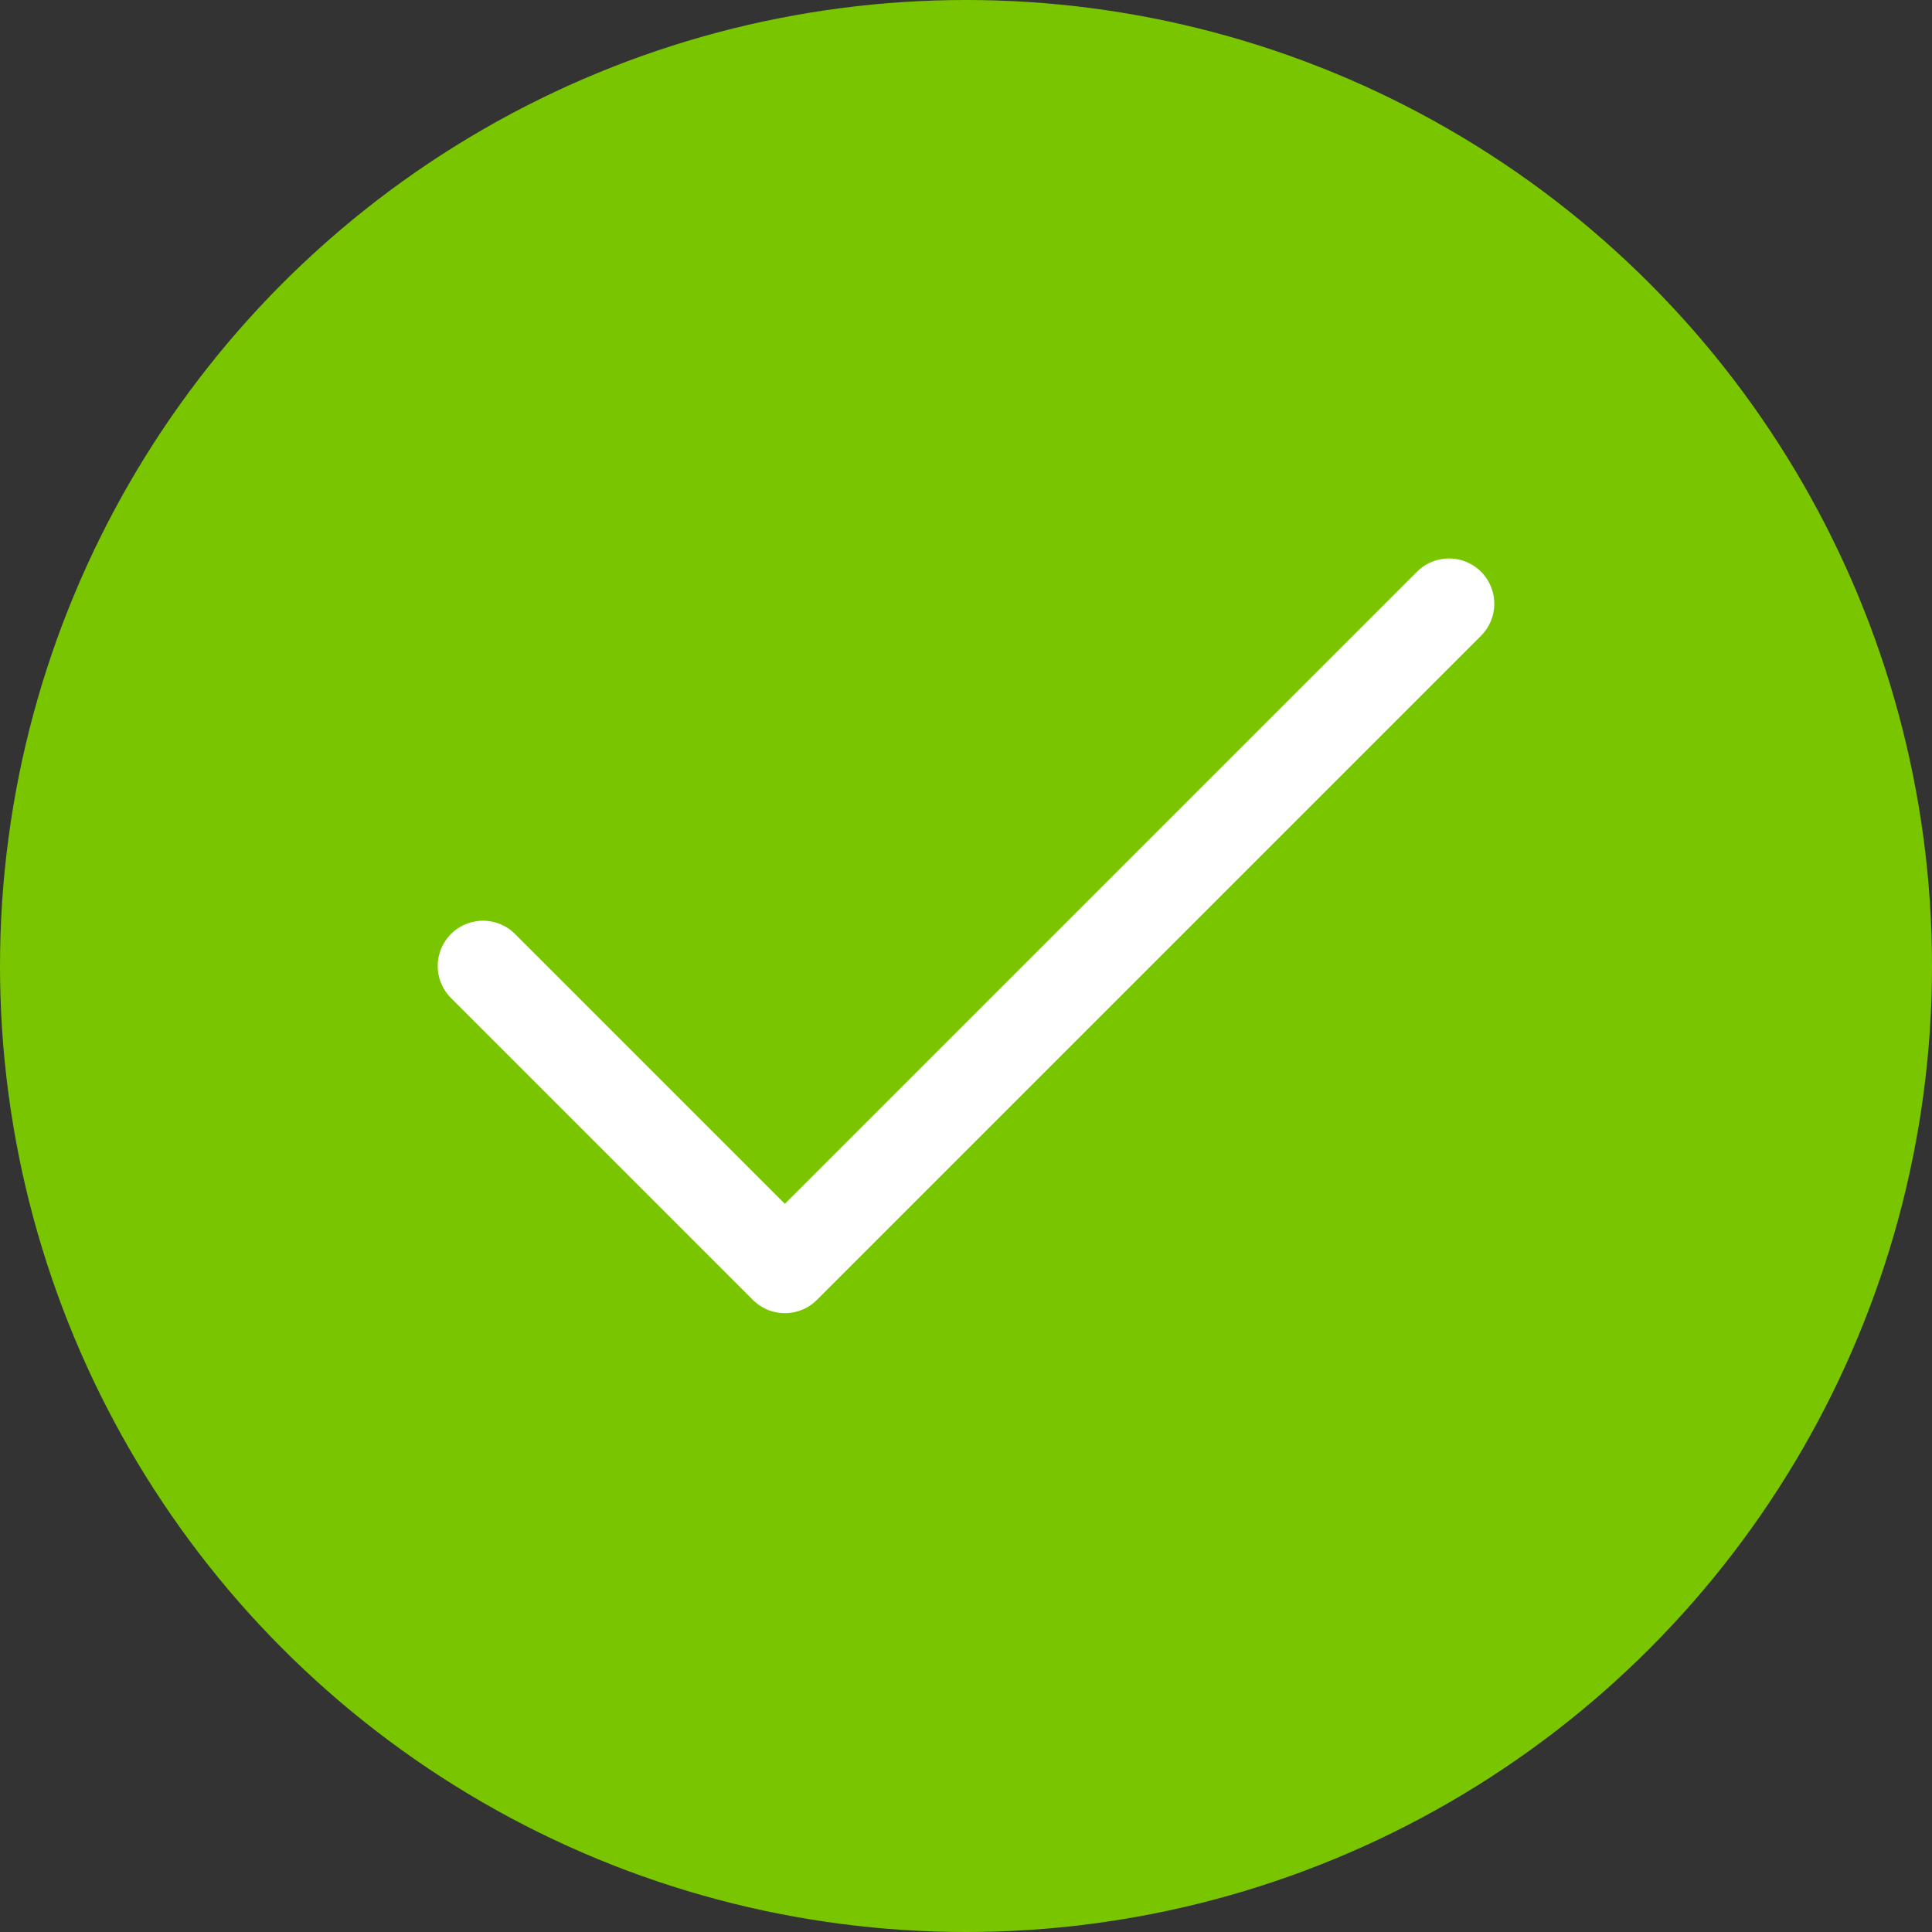 <svg width="32" height="32" viewBox="0 0 32 32" fill="none" xmlns="http://www.w3.org/2000/svg">
<rect x="0" y="0" width="32" height="32" fill="#333333" stroke="none"/>
<circle cx="16" cy="16" r="16" fill="#79C600"/>
<path d="M24 10L13 21L8 16" stroke="white" stroke-width="1.5" stroke-linecap="round" stroke-linejoin="round"/>
</svg>
